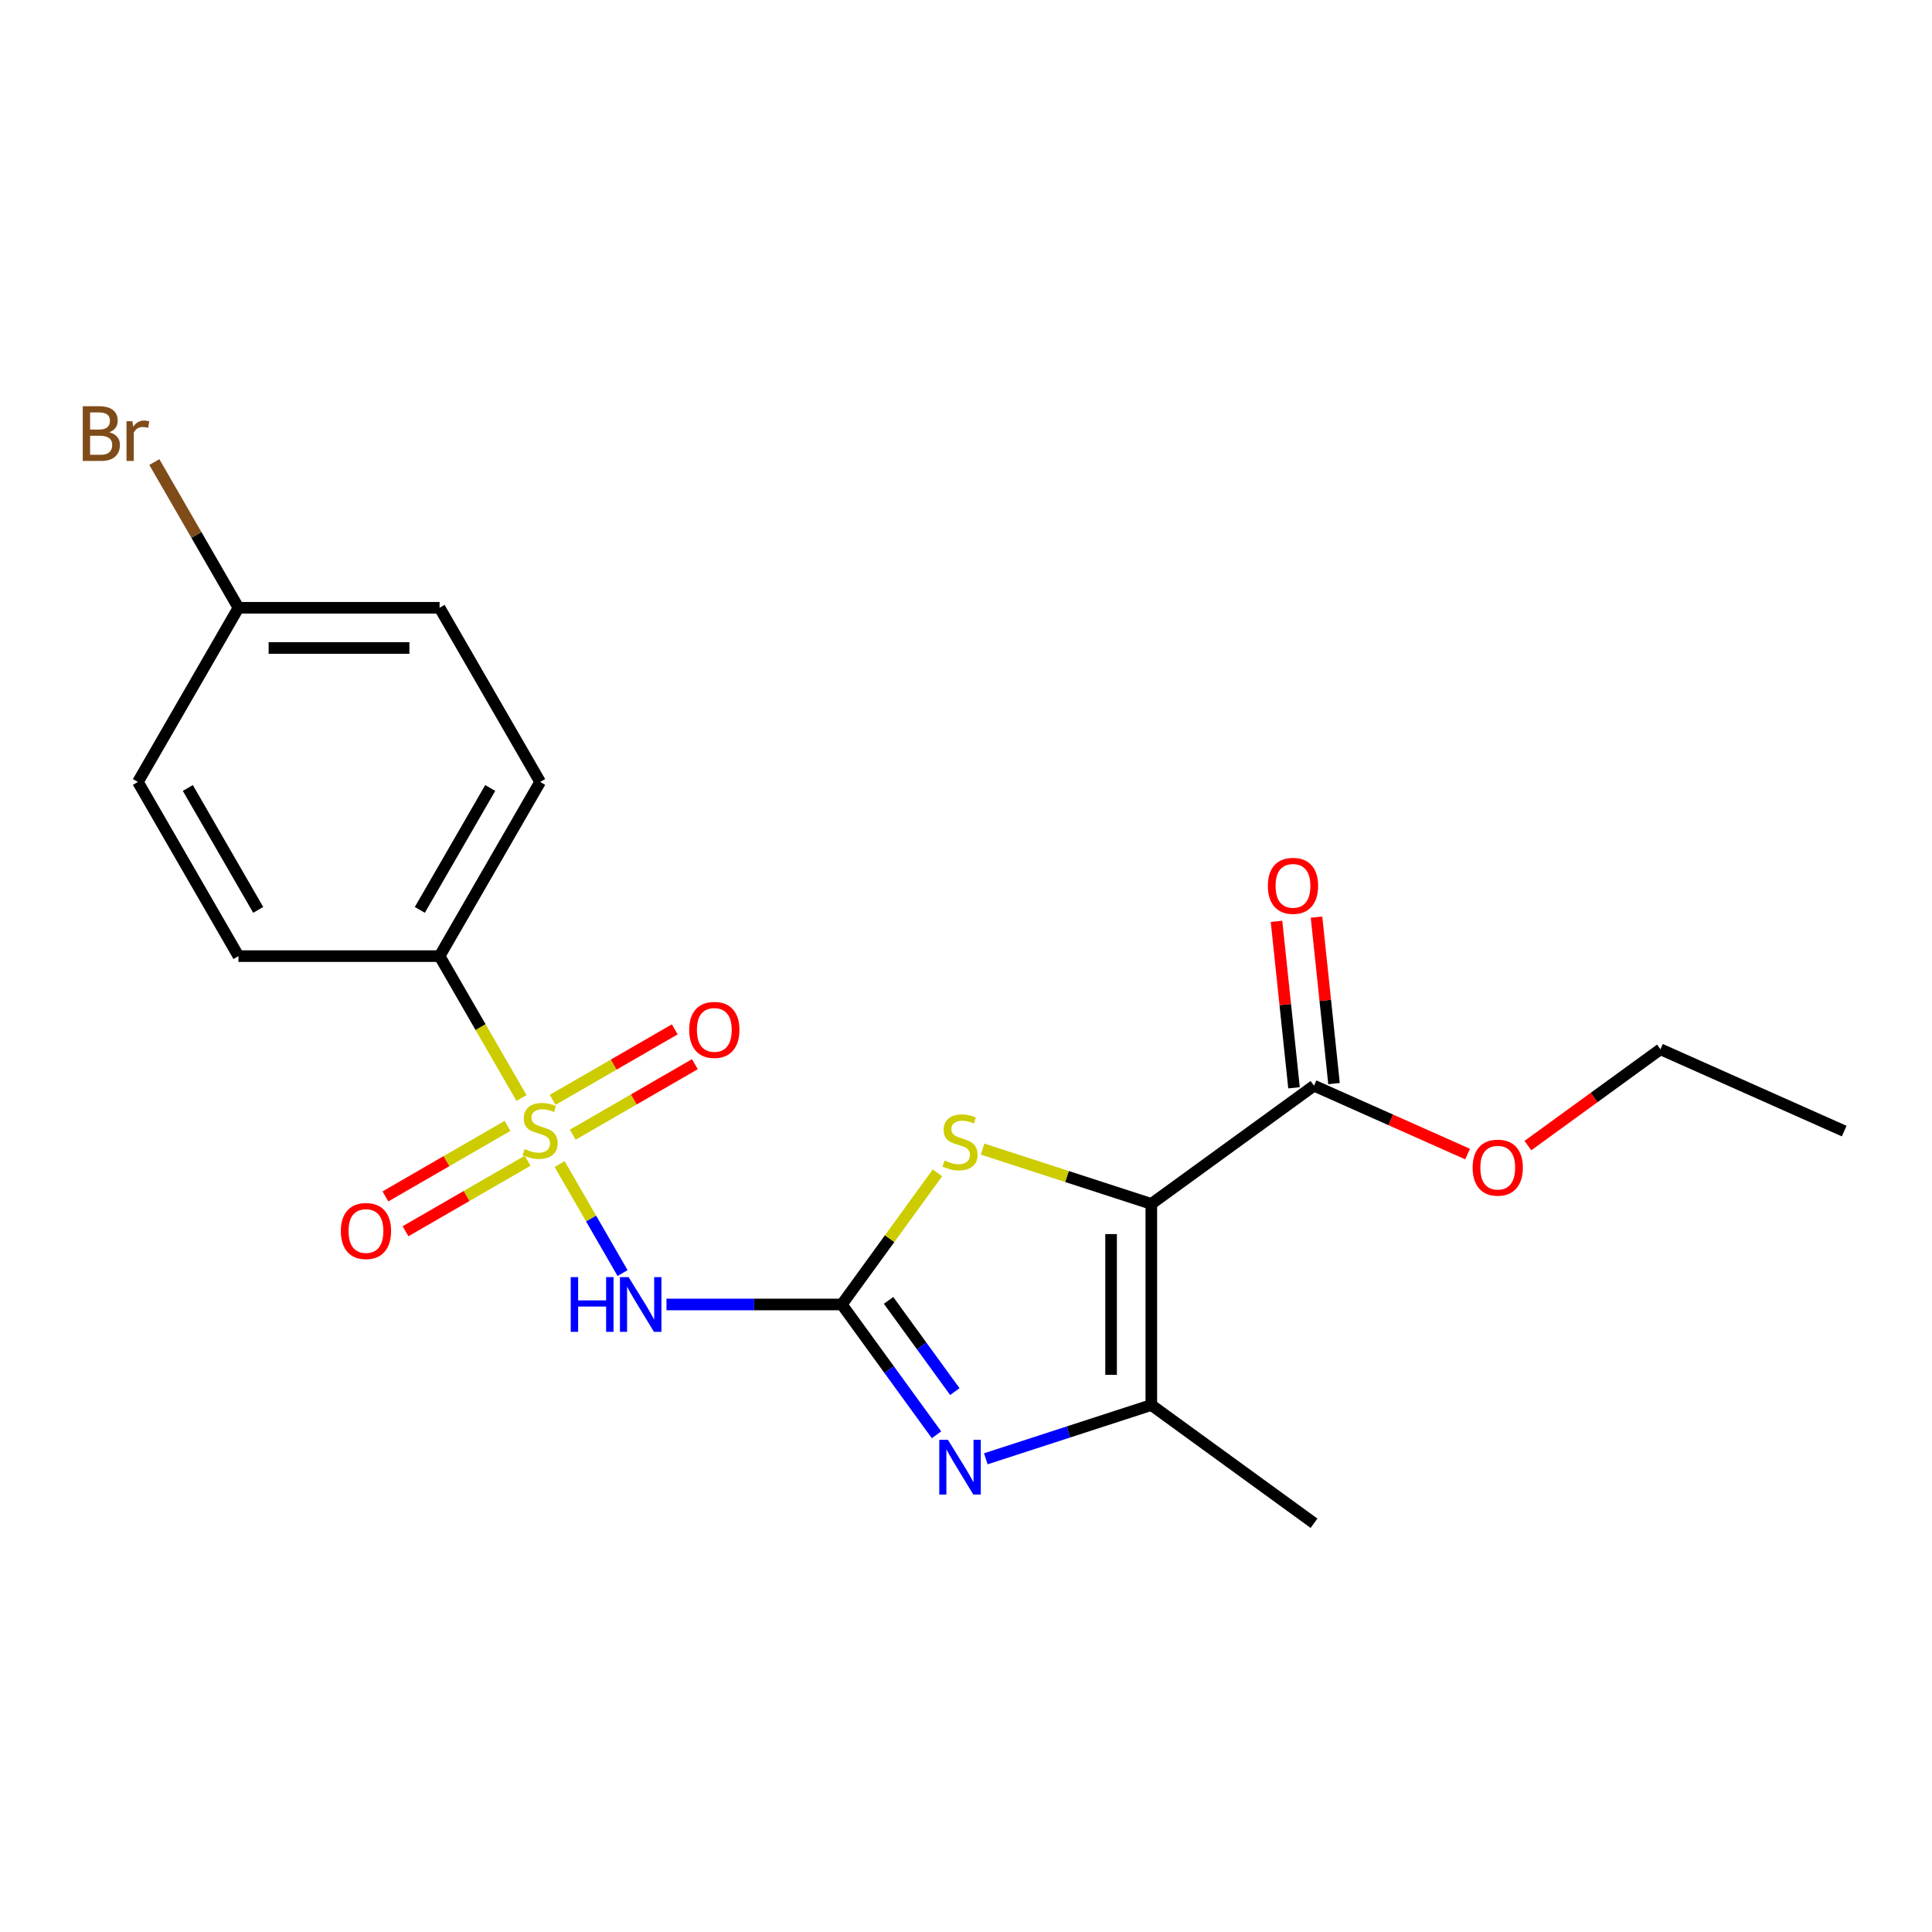 <?xml version='1.0' encoding='iso-8859-1'?>
<svg version='1.1' baseProfile='full'
              xmlns='http://www.w3.org/2000/svg'
                      xmlns:rdkit='http://www.rdkit.org/xml'
                      xmlns:xlink='http://www.w3.org/1999/xlink'
                  xml:space='preserve'
width='1000px' height='1000px' viewBox='0 0 1000 1000'>
<!-- END OF HEADER -->
<rect style='opacity:1.0;fill:#FFFFFF;stroke:none' width='1000' height='1000' x='0' y='0'> </rect>
<path class='bond-2' d='M 289.669,602.523 L 305.954,630.729' style='fill:none;fill-rule:evenodd;stroke:#CCCC00;stroke-width:6px;stroke-linecap:butt;stroke-linejoin:miter;stroke-opacity:1' />
<path class='bond-2' d='M 305.954,630.729 L 322.239,658.935' style='fill:none;fill-rule:evenodd;stroke:#0000FF;stroke-width:6px;stroke-linecap:butt;stroke-linejoin:miter;stroke-opacity:1' />
<path class='bond-7' d='M 269.921,568.318 L 248.724,531.603' style='fill:none;fill-rule:evenodd;stroke:#CCCC00;stroke-width:6px;stroke-linecap:butt;stroke-linejoin:miter;stroke-opacity:1' />
<path class='bond-7' d='M 248.724,531.603 L 227.527,494.889' style='fill:none;fill-rule:evenodd;stroke:#000000;stroke-width:6px;stroke-linecap:butt;stroke-linejoin:miter;stroke-opacity:1' />
<path class='bond-8' d='M 262.689,582.77 L 231.087,601.016' style='fill:none;fill-rule:evenodd;stroke:#CCCC00;stroke-width:6px;stroke-linecap:butt;stroke-linejoin:miter;stroke-opacity:1' />
<path class='bond-8' d='M 231.087,601.016 L 199.485,619.261' style='fill:none;fill-rule:evenodd;stroke:#FF0000;stroke-width:6px;stroke-linecap:butt;stroke-linejoin:miter;stroke-opacity:1' />
<path class='bond-8' d='M 273.098,600.801 L 241.496,619.046' style='fill:none;fill-rule:evenodd;stroke:#CCCC00;stroke-width:6px;stroke-linecap:butt;stroke-linejoin:miter;stroke-opacity:1' />
<path class='bond-8' d='M 241.496,619.046 L 209.894,637.292' style='fill:none;fill-rule:evenodd;stroke:#FF0000;stroke-width:6px;stroke-linecap:butt;stroke-linejoin:miter;stroke-opacity:1' />
<path class='bond-9' d='M 296.463,587.311 L 328.065,569.065' style='fill:none;fill-rule:evenodd;stroke:#CCCC00;stroke-width:6px;stroke-linecap:butt;stroke-linejoin:miter;stroke-opacity:1' />
<path class='bond-9' d='M 328.065,569.065 L 359.667,550.82' style='fill:none;fill-rule:evenodd;stroke:#FF0000;stroke-width:6px;stroke-linecap:butt;stroke-linejoin:miter;stroke-opacity:1' />
<path class='bond-9' d='M 286.053,569.281 L 317.656,551.035' style='fill:none;fill-rule:evenodd;stroke:#CCCC00;stroke-width:6px;stroke-linecap:butt;stroke-linejoin:miter;stroke-opacity:1' />
<path class='bond-9' d='M 317.656,551.035 L 349.258,532.79' style='fill:none;fill-rule:evenodd;stroke:#FF0000;stroke-width:6px;stroke-linecap:butt;stroke-linejoin:miter;stroke-opacity:1' />
<path class='bond-0' d='M 595.914,623.143 L 552.254,608.957' style='fill:none;fill-rule:evenodd;stroke:#000000;stroke-width:6px;stroke-linecap:butt;stroke-linejoin:miter;stroke-opacity:1' />
<path class='bond-0' d='M 552.254,608.957 L 508.593,594.771' style='fill:none;fill-rule:evenodd;stroke:#CCCC00;stroke-width:6px;stroke-linecap:butt;stroke-linejoin:miter;stroke-opacity:1' />
<path class='bond-6' d='M 595.914,623.143 L 680.131,561.956' style='fill:none;fill-rule:evenodd;stroke:#000000;stroke-width:6px;stroke-linecap:butt;stroke-linejoin:miter;stroke-opacity:1' />
<path class='bond-22' d='M 595.914,623.143 L 595.914,727.241' style='fill:none;fill-rule:evenodd;stroke:#000000;stroke-width:6px;stroke-linecap:butt;stroke-linejoin:miter;stroke-opacity:1' />
<path class='bond-22' d='M 575.094,638.758 L 575.094,711.627' style='fill:none;fill-rule:evenodd;stroke:#000000;stroke-width:6px;stroke-linecap:butt;stroke-linejoin:miter;stroke-opacity:1' />
<path class='bond-1' d='M 435.723,675.192 L 390.345,675.192' style='fill:none;fill-rule:evenodd;stroke:#000000;stroke-width:6px;stroke-linecap:butt;stroke-linejoin:miter;stroke-opacity:1' />
<path class='bond-1' d='M 390.345,675.192 L 344.968,675.192' style='fill:none;fill-rule:evenodd;stroke:#0000FF;stroke-width:6px;stroke-linecap:butt;stroke-linejoin:miter;stroke-opacity:1' />
<path class='bond-3' d='M 435.723,675.192 L 460.228,708.92' style='fill:none;fill-rule:evenodd;stroke:#000000;stroke-width:6px;stroke-linecap:butt;stroke-linejoin:miter;stroke-opacity:1' />
<path class='bond-3' d='M 460.228,708.92 L 484.732,742.647' style='fill:none;fill-rule:evenodd;stroke:#0000FF;stroke-width:6px;stroke-linecap:butt;stroke-linejoin:miter;stroke-opacity:1' />
<path class='bond-3' d='M 459.918,673.073 L 477.071,696.682' style='fill:none;fill-rule:evenodd;stroke:#000000;stroke-width:6px;stroke-linecap:butt;stroke-linejoin:miter;stroke-opacity:1' />
<path class='bond-3' d='M 477.071,696.682 L 494.224,720.291' style='fill:none;fill-rule:evenodd;stroke:#0000FF;stroke-width:6px;stroke-linecap:butt;stroke-linejoin:miter;stroke-opacity:1' />
<path class='bond-4' d='M 435.723,675.192 L 460.476,641.123' style='fill:none;fill-rule:evenodd;stroke:#000000;stroke-width:6px;stroke-linecap:butt;stroke-linejoin:miter;stroke-opacity:1' />
<path class='bond-4' d='M 460.476,641.123 L 485.228,607.055' style='fill:none;fill-rule:evenodd;stroke:#CCCC00;stroke-width:6px;stroke-linecap:butt;stroke-linejoin:miter;stroke-opacity:1' />
<path class='bond-5' d='M 510.253,755.074 L 553.084,741.158' style='fill:none;fill-rule:evenodd;stroke:#0000FF;stroke-width:6px;stroke-linecap:butt;stroke-linejoin:miter;stroke-opacity:1' />
<path class='bond-5' d='M 553.084,741.158 L 595.914,727.241' style='fill:none;fill-rule:evenodd;stroke:#000000;stroke-width:6px;stroke-linecap:butt;stroke-linejoin:miter;stroke-opacity:1' />
<path class='bond-17' d='M 595.914,727.241 L 680.131,788.429' style='fill:none;fill-rule:evenodd;stroke:#000000;stroke-width:6px;stroke-linecap:butt;stroke-linejoin:miter;stroke-opacity:1' />
<path class='bond-10' d='M 690.484,560.868 L 685.956,517.785' style='fill:none;fill-rule:evenodd;stroke:#000000;stroke-width:6px;stroke-linecap:butt;stroke-linejoin:miter;stroke-opacity:1' />
<path class='bond-10' d='M 685.956,517.785 L 681.428,474.702' style='fill:none;fill-rule:evenodd;stroke:#FF0000;stroke-width:6px;stroke-linecap:butt;stroke-linejoin:miter;stroke-opacity:1' />
<path class='bond-10' d='M 669.778,563.044 L 665.25,519.961' style='fill:none;fill-rule:evenodd;stroke:#000000;stroke-width:6px;stroke-linecap:butt;stroke-linejoin:miter;stroke-opacity:1' />
<path class='bond-10' d='M 665.25,519.961 L 660.722,476.878' style='fill:none;fill-rule:evenodd;stroke:#FF0000;stroke-width:6px;stroke-linecap:butt;stroke-linejoin:miter;stroke-opacity:1' />
<path class='bond-13' d='M 680.131,561.956 L 719.879,579.653' style='fill:none;fill-rule:evenodd;stroke:#000000;stroke-width:6px;stroke-linecap:butt;stroke-linejoin:miter;stroke-opacity:1' />
<path class='bond-13' d='M 719.879,579.653 L 759.627,597.35' style='fill:none;fill-rule:evenodd;stroke:#FF0000;stroke-width:6px;stroke-linecap:butt;stroke-linejoin:miter;stroke-opacity:1' />
<path class='bond-11' d='M 227.527,494.889 L 279.576,404.737' style='fill:none;fill-rule:evenodd;stroke:#000000;stroke-width:6px;stroke-linecap:butt;stroke-linejoin:miter;stroke-opacity:1' />
<path class='bond-11' d='M 217.304,470.956 L 253.738,407.85' style='fill:none;fill-rule:evenodd;stroke:#000000;stroke-width:6px;stroke-linecap:butt;stroke-linejoin:miter;stroke-opacity:1' />
<path class='bond-12' d='M 227.527,494.889 L 123.429,494.889' style='fill:none;fill-rule:evenodd;stroke:#000000;stroke-width:6px;stroke-linecap:butt;stroke-linejoin:miter;stroke-opacity:1' />
<path class='bond-15' d='M 279.576,404.737 L 227.527,314.585' style='fill:none;fill-rule:evenodd;stroke:#000000;stroke-width:6px;stroke-linecap:butt;stroke-linejoin:miter;stroke-opacity:1' />
<path class='bond-16' d='M 123.429,494.889 L 71.379,404.737' style='fill:none;fill-rule:evenodd;stroke:#000000;stroke-width:6px;stroke-linecap:butt;stroke-linejoin:miter;stroke-opacity:1' />
<path class='bond-16' d='M 133.652,470.956 L 97.217,407.85' style='fill:none;fill-rule:evenodd;stroke:#000000;stroke-width:6px;stroke-linecap:butt;stroke-linejoin:miter;stroke-opacity:1' />
<path class='bond-19' d='M 790.832,592.96 L 825.14,568.035' style='fill:none;fill-rule:evenodd;stroke:#FF0000;stroke-width:6px;stroke-linecap:butt;stroke-linejoin:miter;stroke-opacity:1' />
<path class='bond-19' d='M 825.14,568.035 L 859.447,543.109' style='fill:none;fill-rule:evenodd;stroke:#000000;stroke-width:6px;stroke-linecap:butt;stroke-linejoin:miter;stroke-opacity:1' />
<path class='bond-14' d='M 123.429,314.585 L 71.379,404.737' style='fill:none;fill-rule:evenodd;stroke:#000000;stroke-width:6px;stroke-linecap:butt;stroke-linejoin:miter;stroke-opacity:1' />
<path class='bond-18' d='M 123.429,314.585 L 101.655,276.873' style='fill:none;fill-rule:evenodd;stroke:#000000;stroke-width:6px;stroke-linecap:butt;stroke-linejoin:miter;stroke-opacity:1' />
<path class='bond-18' d='M 101.655,276.873 L 79.882,239.16' style='fill:none;fill-rule:evenodd;stroke:#7F4C19;stroke-width:6px;stroke-linecap:butt;stroke-linejoin:miter;stroke-opacity:1' />
<path class='bond-21' d='M 123.429,314.585 L 227.527,314.585' style='fill:none;fill-rule:evenodd;stroke:#000000;stroke-width:6px;stroke-linecap:butt;stroke-linejoin:miter;stroke-opacity:1' />
<path class='bond-21' d='M 139.043,335.405 L 211.912,335.405' style='fill:none;fill-rule:evenodd;stroke:#000000;stroke-width:6px;stroke-linecap:butt;stroke-linejoin:miter;stroke-opacity:1' />
<path class='bond-20' d='M 859.447,543.109 L 954.545,585.45' style='fill:none;fill-rule:evenodd;stroke:#000000;stroke-width:6px;stroke-linecap:butt;stroke-linejoin:miter;stroke-opacity:1' />
<path  class='atom-0' d='M 271.576 594.761
Q 271.896 594.881, 273.216 595.441
Q 274.536 596.001, 275.976 596.361
Q 277.456 596.681, 278.896 596.681
Q 281.576 596.681, 283.136 595.401
Q 284.696 594.081, 284.696 591.801
Q 284.696 590.241, 283.896 589.281
Q 283.136 588.321, 281.936 587.801
Q 280.736 587.281, 278.736 586.681
Q 276.216 585.921, 274.696 585.201
Q 273.216 584.481, 272.136 582.961
Q 271.096 581.441, 271.096 578.881
Q 271.096 575.321, 273.496 573.121
Q 275.936 570.921, 280.736 570.921
Q 284.016 570.921, 287.736 572.481
L 286.816 575.561
Q 283.416 574.161, 280.856 574.161
Q 278.096 574.161, 276.576 575.321
Q 275.056 576.441, 275.096 578.401
Q 275.096 579.921, 275.856 580.841
Q 276.656 581.761, 277.776 582.281
Q 278.936 582.801, 280.856 583.401
Q 283.416 584.201, 284.936 585.001
Q 286.456 585.801, 287.536 587.441
Q 288.656 589.041, 288.656 591.801
Q 288.656 595.721, 286.016 597.841
Q 283.416 599.921, 279.056 599.921
Q 276.536 599.921, 274.616 599.361
Q 272.736 598.841, 270.496 597.921
L 271.576 594.761
' fill='#CCCC00'/>
<path  class='atom-3' d='M 295.405 661.032
L 299.245 661.032
L 299.245 673.072
L 313.725 673.072
L 313.725 661.032
L 317.565 661.032
L 317.565 689.352
L 313.725 689.352
L 313.725 676.272
L 299.245 676.272
L 299.245 689.352
L 295.405 689.352
L 295.405 661.032
' fill='#0000FF'/>
<path  class='atom-3' d='M 325.365 661.032
L 334.645 676.032
Q 335.565 677.512, 337.045 680.192
Q 338.525 682.872, 338.605 683.032
L 338.605 661.032
L 342.365 661.032
L 342.365 689.352
L 338.485 689.352
L 328.525 672.952
Q 327.365 671.032, 326.125 668.832
Q 324.925 666.632, 324.565 665.952
L 324.565 689.352
L 320.885 689.352
L 320.885 661.032
L 325.365 661.032
' fill='#0000FF'/>
<path  class='atom-4' d='M 490.651 745.25
L 499.931 760.25
Q 500.851 761.73, 502.331 764.41
Q 503.811 767.09, 503.891 767.25
L 503.891 745.25
L 507.651 745.25
L 507.651 773.57
L 503.771 773.57
L 493.811 757.17
Q 492.651 755.25, 491.411 753.05
Q 490.211 750.85, 489.851 750.17
L 489.851 773.57
L 486.171 773.57
L 486.171 745.25
L 490.651 745.25
' fill='#0000FF'/>
<path  class='atom-5' d='M 488.911 600.695
Q 489.231 600.815, 490.551 601.375
Q 491.871 601.935, 493.311 602.295
Q 494.791 602.615, 496.231 602.615
Q 498.911 602.615, 500.471 601.335
Q 502.031 600.015, 502.031 597.735
Q 502.031 596.175, 501.231 595.215
Q 500.471 594.255, 499.271 593.735
Q 498.071 593.215, 496.071 592.615
Q 493.551 591.855, 492.031 591.135
Q 490.551 590.415, 489.471 588.895
Q 488.431 587.375, 488.431 584.815
Q 488.431 581.255, 490.831 579.055
Q 493.271 576.855, 498.071 576.855
Q 501.351 576.855, 505.071 578.415
L 504.151 581.495
Q 500.751 580.095, 498.191 580.095
Q 495.431 580.095, 493.911 581.255
Q 492.391 582.375, 492.431 584.335
Q 492.431 585.855, 493.191 586.775
Q 493.991 587.695, 495.111 588.215
Q 496.271 588.735, 498.191 589.335
Q 500.751 590.135, 502.271 590.935
Q 503.791 591.735, 504.871 593.375
Q 505.991 594.975, 505.991 597.735
Q 505.991 601.655, 503.351 603.775
Q 500.751 605.855, 496.391 605.855
Q 493.871 605.855, 491.951 605.295
Q 490.071 604.775, 487.831 603.855
L 488.911 600.695
' fill='#CCCC00'/>
<path  class='atom-9' d='M 176.424 637.17
Q 176.424 630.37, 179.784 626.57
Q 183.144 622.77, 189.424 622.77
Q 195.704 622.77, 199.064 626.57
Q 202.424 630.37, 202.424 637.17
Q 202.424 644.05, 199.024 647.97
Q 195.624 651.85, 189.424 651.85
Q 183.184 651.85, 179.784 647.97
Q 176.424 644.09, 176.424 637.17
M 189.424 648.65
Q 193.744 648.65, 196.064 645.77
Q 198.424 642.85, 198.424 637.17
Q 198.424 631.61, 196.064 628.81
Q 193.744 625.97, 189.424 625.97
Q 185.104 625.97, 182.744 628.77
Q 180.424 631.57, 180.424 637.17
Q 180.424 642.89, 182.744 645.77
Q 185.104 648.65, 189.424 648.65
' fill='#FF0000'/>
<path  class='atom-10' d='M 356.728 533.071
Q 356.728 526.271, 360.088 522.471
Q 363.448 518.671, 369.728 518.671
Q 376.008 518.671, 379.368 522.471
Q 382.728 526.271, 382.728 533.071
Q 382.728 539.951, 379.328 543.871
Q 375.928 547.751, 369.728 547.751
Q 363.488 547.751, 360.088 543.871
Q 356.728 539.991, 356.728 533.071
M 369.728 544.551
Q 374.048 544.551, 376.368 541.671
Q 378.728 538.751, 378.728 533.071
Q 378.728 527.511, 376.368 524.711
Q 374.048 521.871, 369.728 521.871
Q 365.408 521.871, 363.048 524.671
Q 360.728 527.471, 360.728 533.071
Q 360.728 538.791, 363.048 541.671
Q 365.408 544.551, 369.728 544.551
' fill='#FF0000'/>
<path  class='atom-11' d='M 656.25 458.508
Q 656.25 451.708, 659.61 447.908
Q 662.97 444.108, 669.25 444.108
Q 675.53 444.108, 678.89 447.908
Q 682.25 451.708, 682.25 458.508
Q 682.25 465.388, 678.85 469.308
Q 675.45 473.188, 669.25 473.188
Q 663.01 473.188, 659.61 469.308
Q 656.25 465.428, 656.25 458.508
M 669.25 469.988
Q 673.57 469.988, 675.89 467.108
Q 678.25 464.188, 678.25 458.508
Q 678.25 452.948, 675.89 450.148
Q 673.57 447.308, 669.25 447.308
Q 664.93 447.308, 662.57 450.108
Q 660.25 452.908, 660.25 458.508
Q 660.25 464.228, 662.57 467.108
Q 664.93 469.988, 669.25 469.988
' fill='#FF0000'/>
<path  class='atom-14' d='M 762.23 604.376
Q 762.23 597.576, 765.59 593.776
Q 768.95 589.976, 775.23 589.976
Q 781.51 589.976, 784.87 593.776
Q 788.23 597.576, 788.23 604.376
Q 788.23 611.256, 784.83 615.176
Q 781.43 619.056, 775.23 619.056
Q 768.99 619.056, 765.59 615.176
Q 762.23 611.296, 762.23 604.376
M 775.23 615.856
Q 779.55 615.856, 781.87 612.976
Q 784.23 610.056, 784.23 604.376
Q 784.23 598.816, 781.87 596.016
Q 779.55 593.176, 775.23 593.176
Q 770.91 593.176, 768.55 595.976
Q 766.23 598.776, 766.23 604.376
Q 766.23 610.096, 768.55 612.976
Q 770.91 615.856, 775.23 615.856
' fill='#FF0000'/>
<path  class='atom-19' d='M 56.599 223.714
Q 59.319 224.474, 60.679 226.154
Q 62.08 227.794, 62.08 230.234
Q 62.08 234.154, 59.559 236.394
Q 57.08 238.594, 52.359 238.594
L 42.84 238.594
L 42.84 210.274
L 51.2 210.274
Q 56.039 210.274, 58.48 212.234
Q 60.919 214.194, 60.919 217.794
Q 60.919 222.074, 56.599 223.714
M 46.639 213.474
L 46.639 222.354
L 51.2 222.354
Q 53.999 222.354, 55.44 221.234
Q 56.919 220.074, 56.919 217.794
Q 56.919 213.474, 51.2 213.474
L 46.639 213.474
M 52.359 235.394
Q 55.12 235.394, 56.599 234.074
Q 58.08 232.754, 58.08 230.234
Q 58.08 227.914, 56.44 226.754
Q 54.84 225.554, 51.76 225.554
L 46.639 225.554
L 46.639 235.394
L 52.359 235.394
' fill='#7F4C19'/>
<path  class='atom-19' d='M 68.519 218.034
L 68.96 220.874
Q 71.12 217.674, 74.639 217.674
Q 75.76 217.674, 77.279 218.074
L 76.68 221.434
Q 74.96 221.034, 73.999 221.034
Q 72.32 221.034, 71.2 221.714
Q 70.12 222.354, 69.24 223.914
L 69.24 238.594
L 65.48 238.594
L 65.48 218.034
L 68.519 218.034
' fill='#7F4C19'/>
</svg>
